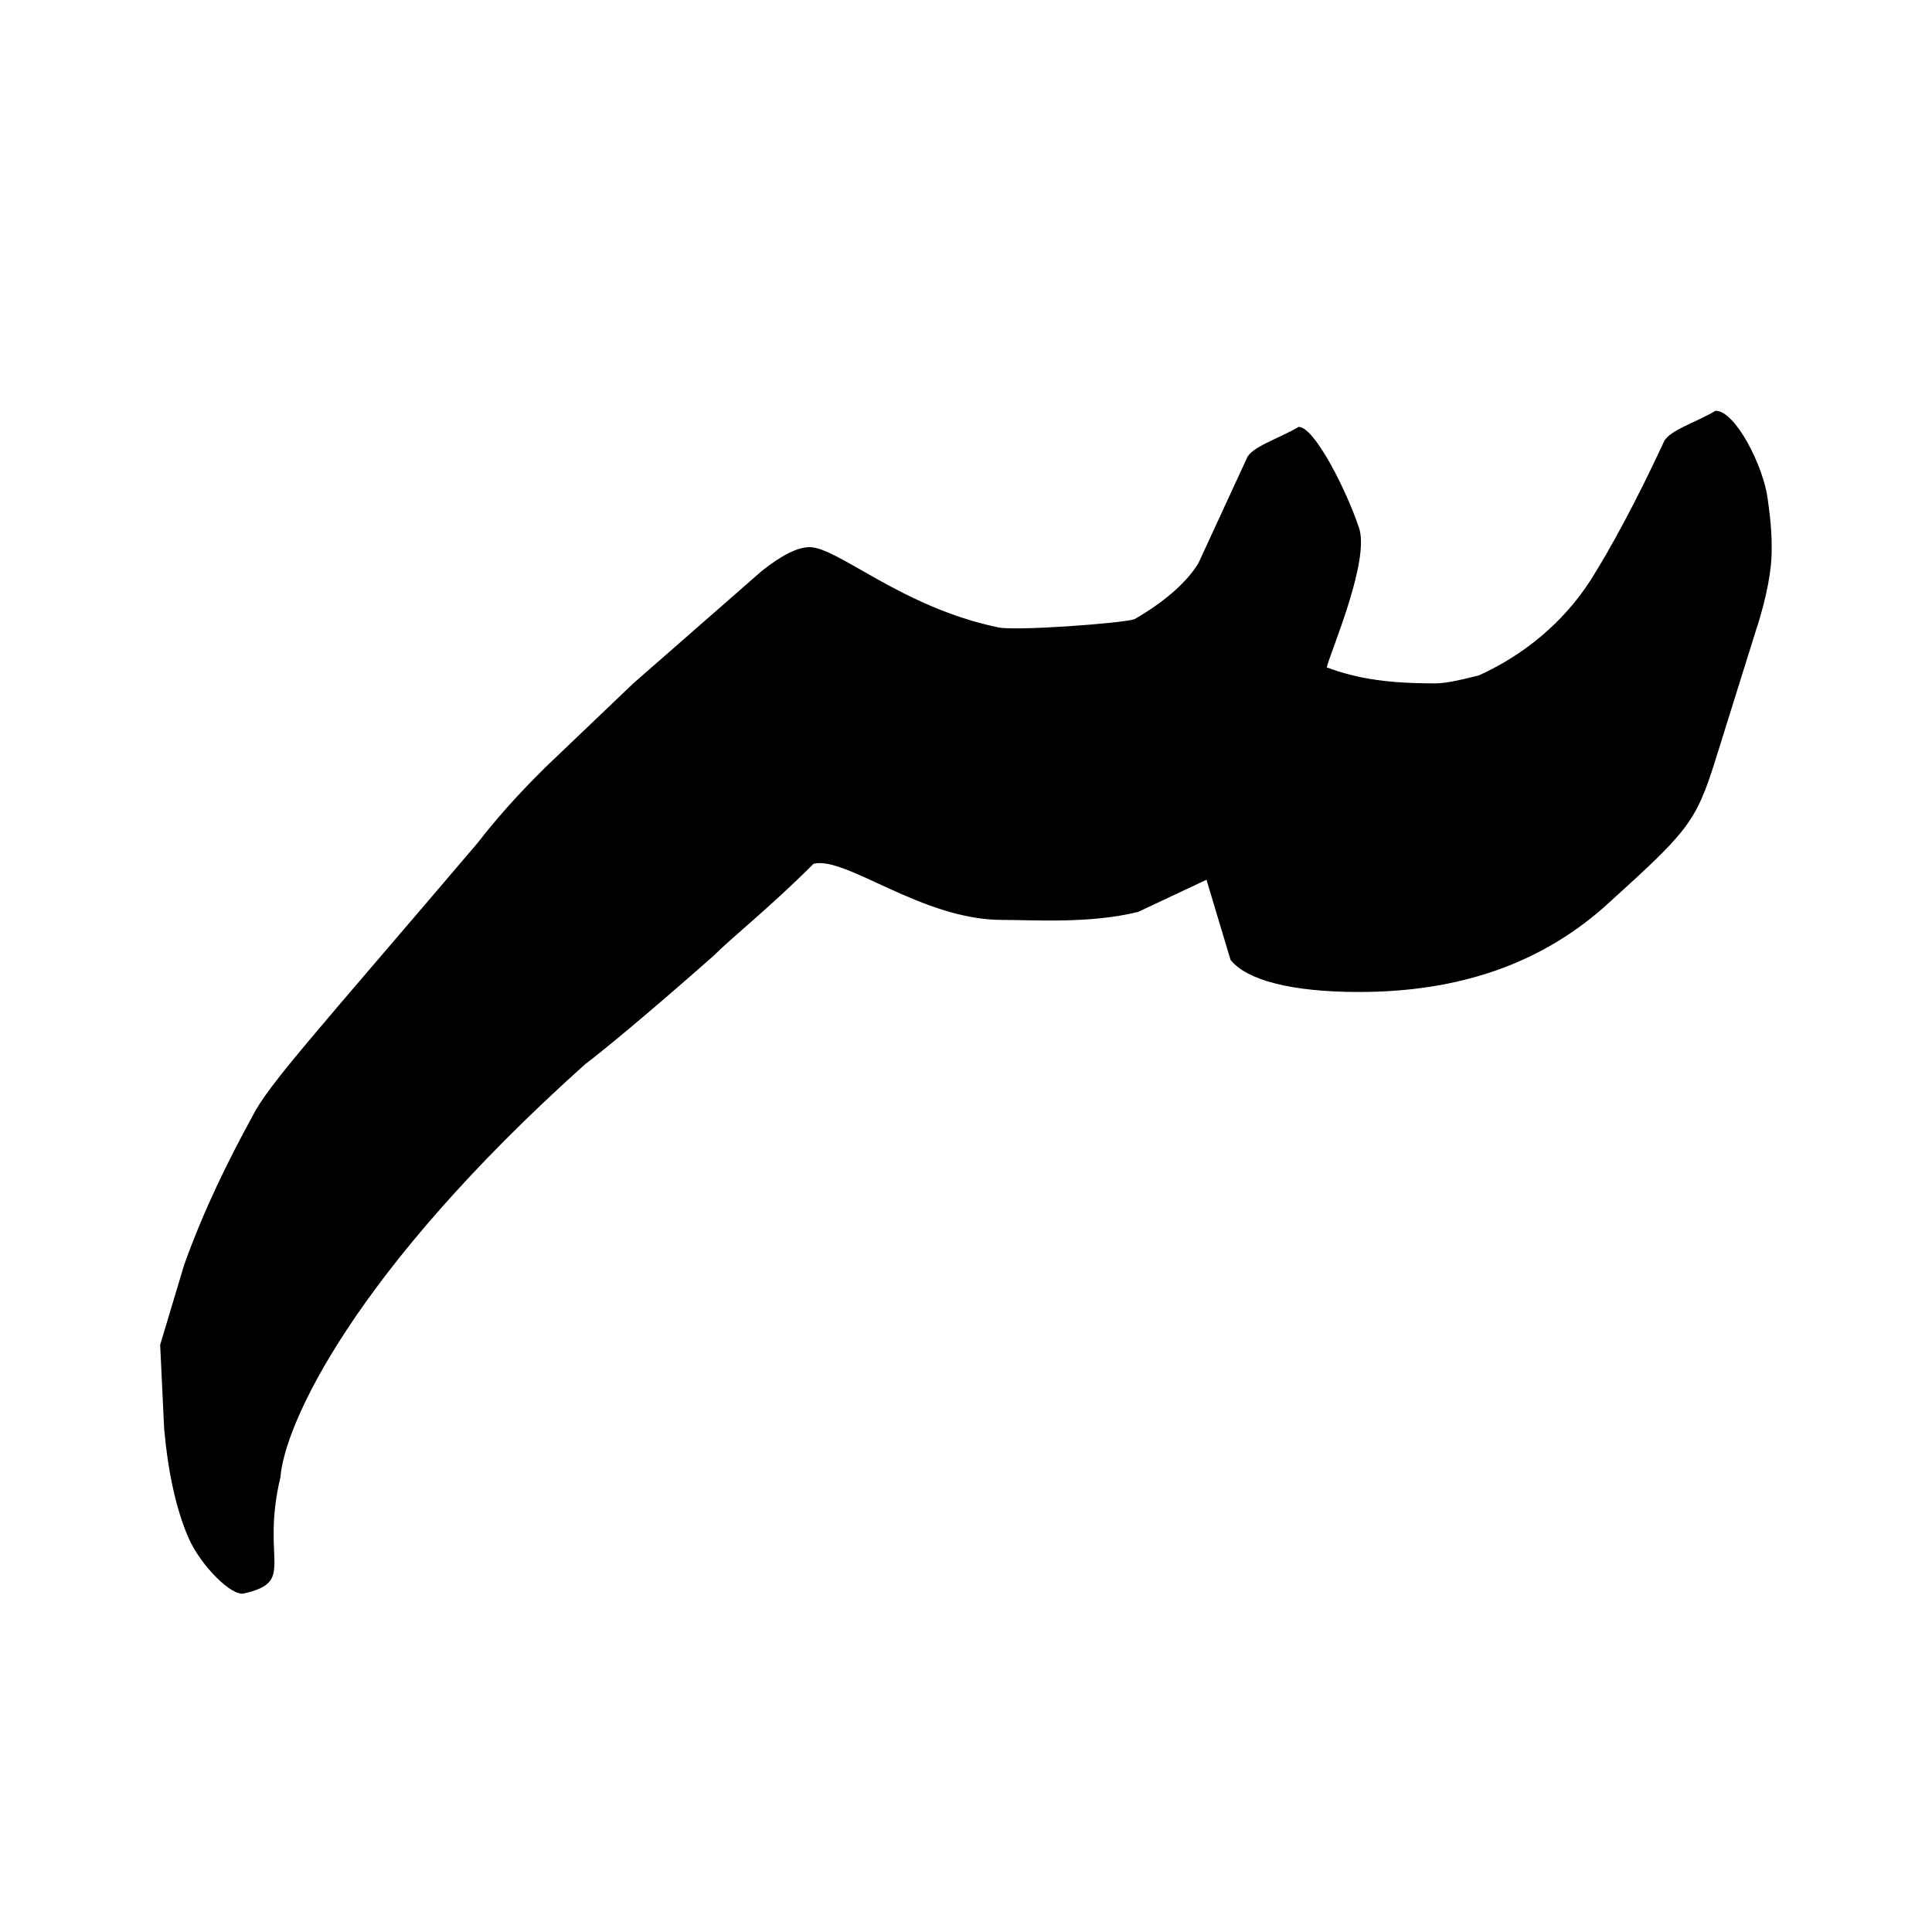 <?xml version="1.0" encoding="UTF-8"?>
<!-- Uploaded to: SVG Repo, www.svgrepo.com, Generator: SVG Repo Mixer Tools -->
<svg fill="#000000" width="800px" height="800px" version="1.1" viewBox="144 144 512 512" xmlns="http://www.w3.org/2000/svg">
 <path d="m463.73 377.14 6.379 21.25c4.246 5.305 15.93 8.496 33.992 8.496 26.555 0 47.809-7.438 64.797-22.309 22.309-20.18 24.441-22.309 29.746-39.297l10.625-33.992c3.188-9.566 4.246-16.988 4.246-21.25 0-3.188 0-6.379-1.059-13.816-1.059-8.496-8.496-23.367-13.816-23.367-5.32 3.188-12.742 5.32-13.816 8.508-7.438 15.93-13.801 27.613-19.121 36.109-7.438 11.684-18.062 20.18-29.746 25.5-4.246 1.059-8.496 2.133-11.684 2.133-11.684 0-20.18-1.059-28.688-4.246 1.059-4.246 11.684-28.688 8.496-37.18-3.188-9.551-11.684-26.555-15.93-26.555-5.32 3.188-12.742 5.32-13.816 8.508l-12.742 27.613c-3.188 5.32-9.566 10.625-16.988 14.871-3.188 1.059-31.875 3.188-36.125 2.133-25.5-5.305-42.488-21.25-49.922-21.25-3.188 0-7.438 2.133-12.758 6.379l-33.992 29.746-23.367 22.309c-4.246 4.246-10.625 10.625-18.062 20.18-42.488 49.922-55.242 63.738-59.492 72.23-6.379 11.684-12.742 24.441-18.062 39.297l-6.379 21.25 1.059 22.309c1.059 11.684 3.188 21.25 6.379 28.688 3.188 7.438 11.684 15.93 14.871 14.871 13.816-3.188 4.246-8.496 9.566-30.805 1.059-13.816 19.121-54.184 80.727-109.41 4.246-3.188 15.93-12.742 33.992-28.688 5.32-5.305 14.871-12.742 26.555-24.441 8.496-2.133 28.688 14.871 49.922 14.871 8.508 0 23.367 1.059 36.125-2.133l18.062-8.496z"/>
</svg>